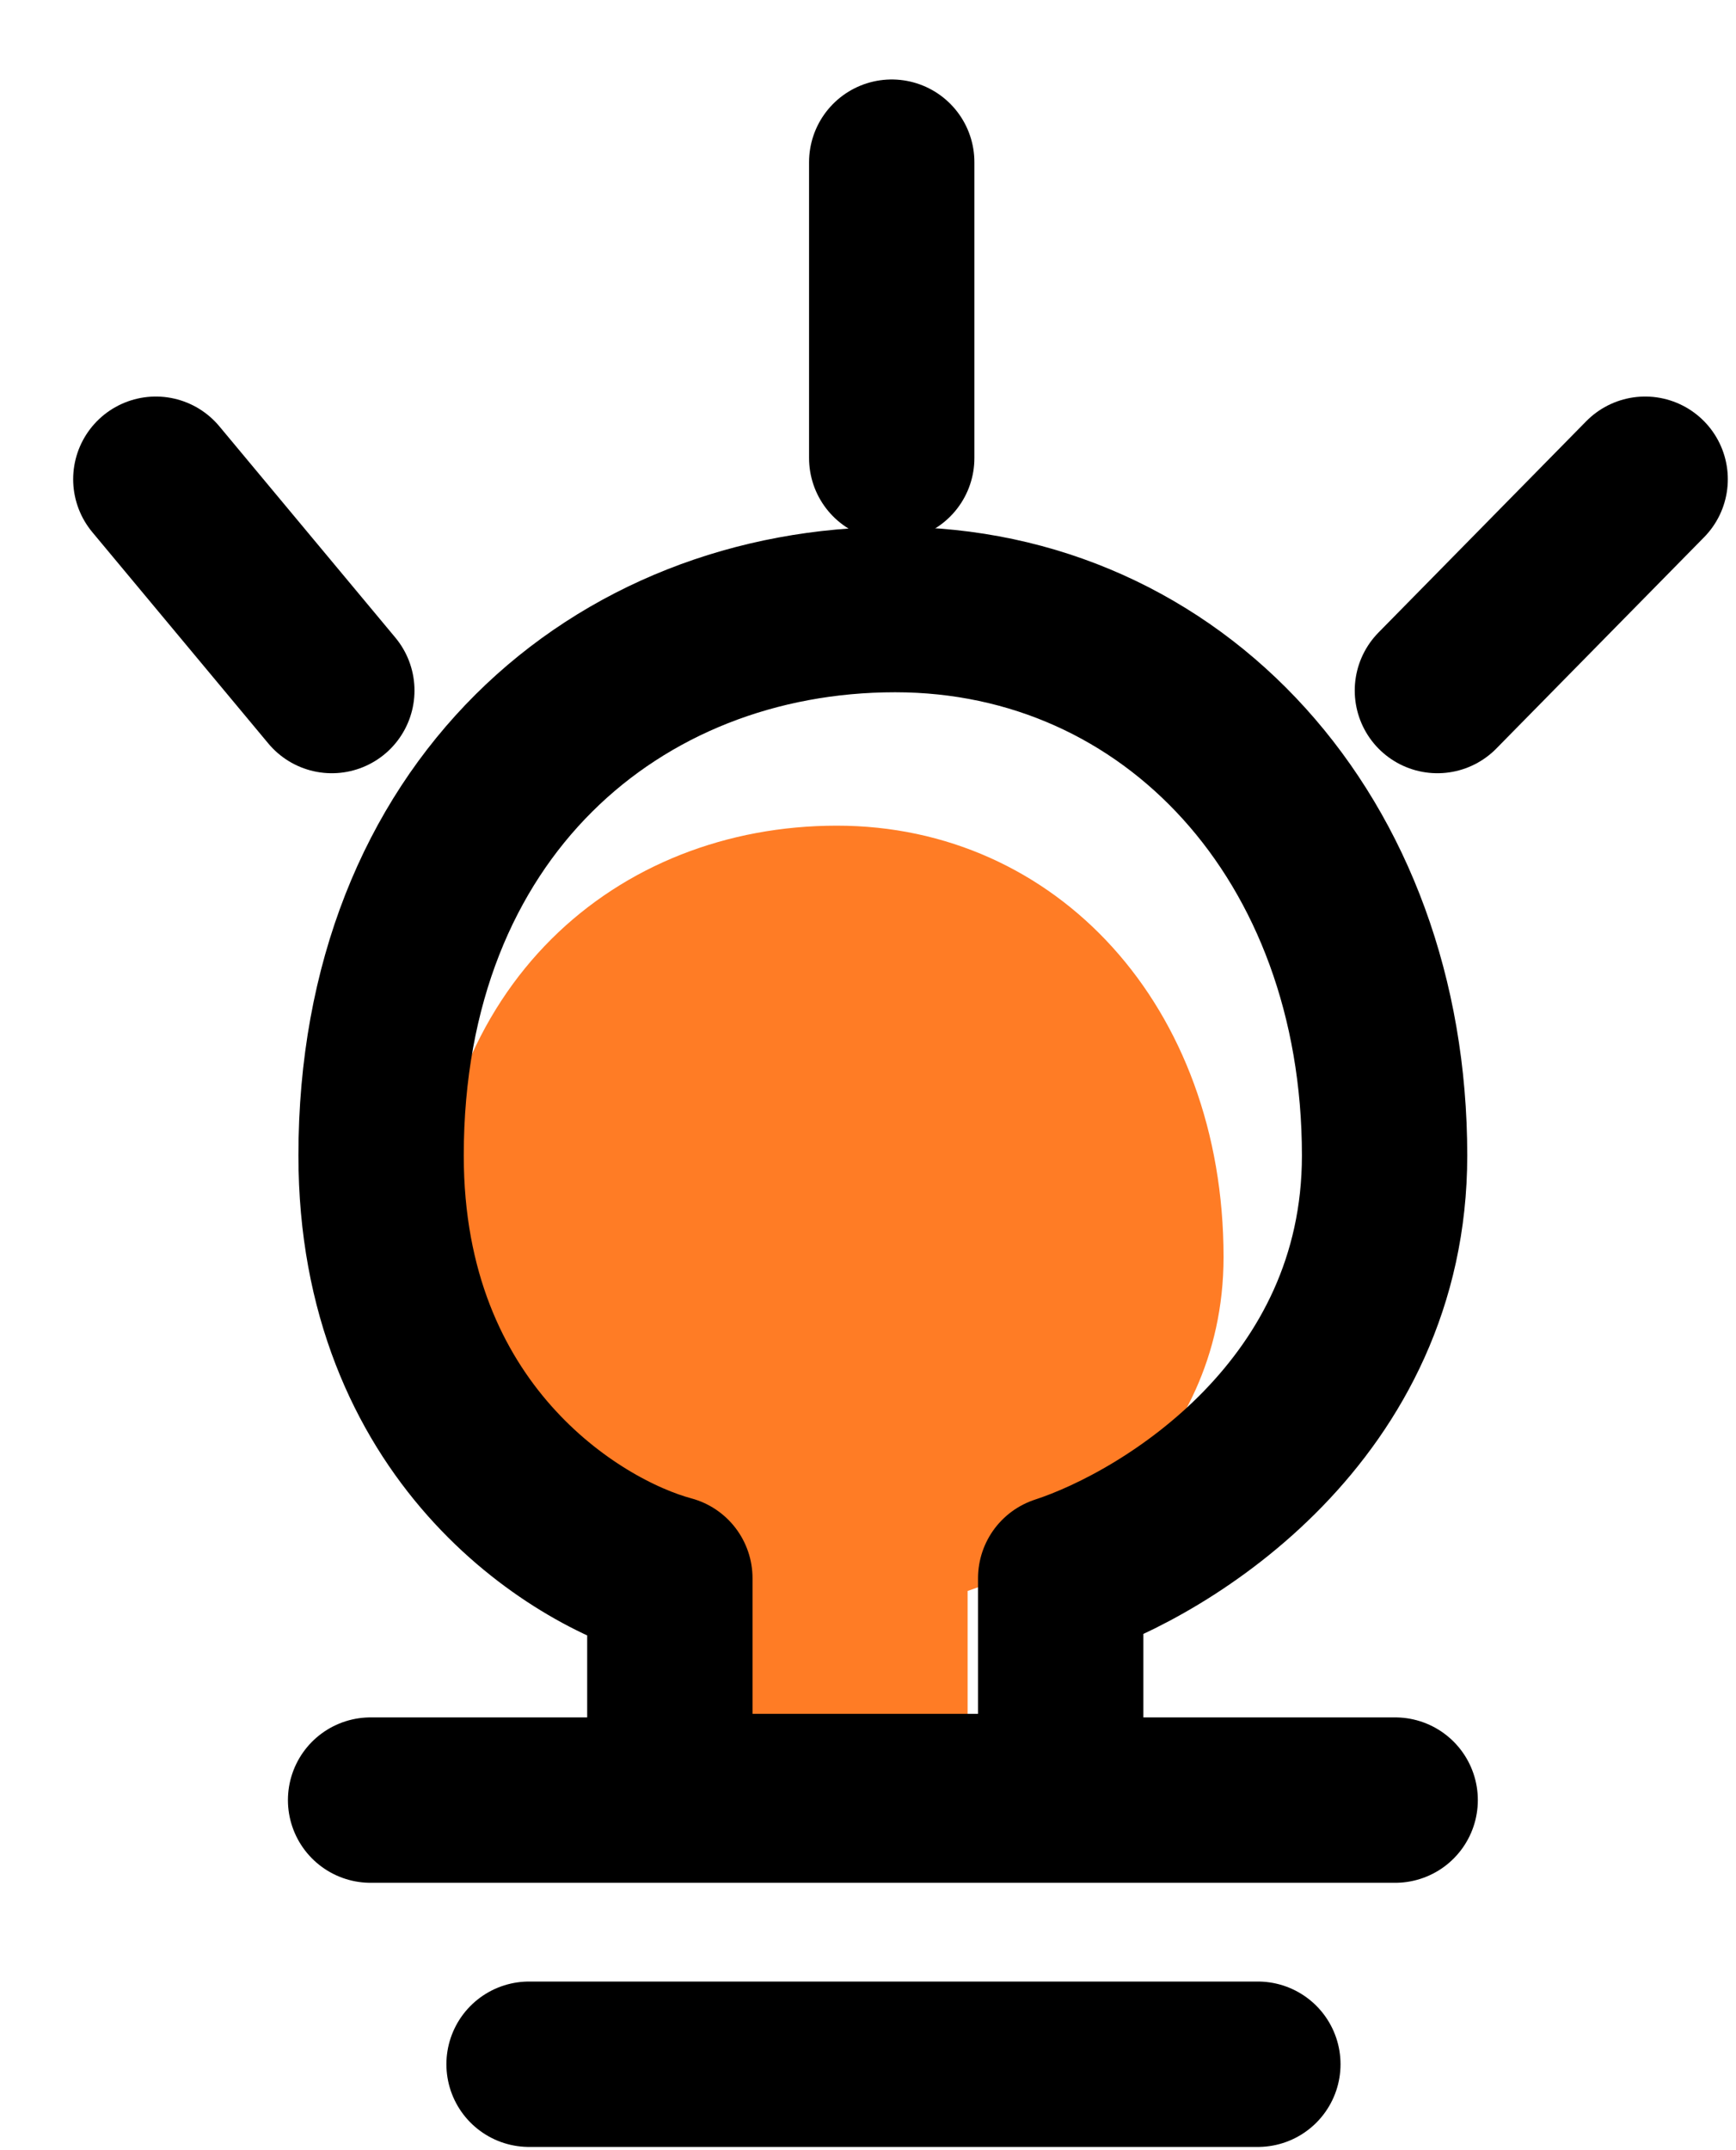 <svg width="21" height="26" viewBox="0 0 21 26" fill="none" xmlns="http://www.w3.org/2000/svg">
<path d="M4.483 21.767H16.877M6.4 24.961H15.216M4.014 8.35L1.885 5.795M10.787 5.539V1.961M17.388 8.35L19.901 5.795" stroke="black" stroke-width="2" stroke-linecap="round" stroke-linejoin="round"/>
<path d="M7.97 19.238V21.324H11.705V19.238C12.737 18.901 14.801 17.623 14.801 15.2C14.801 12.171 12.782 9.984 10.124 9.984C7.465 9.984 5.211 11.902 5.211 15.2C5.211 17.838 7.05 18.991 7.97 19.238Z" fill="#FF7C25"/>
<path d="M8.103 19.084V21.724H12.831V19.084C14.137 18.658 16.749 17.039 16.749 13.973C16.749 10.139 14.194 7.371 10.829 7.371C7.464 7.371 4.61 9.799 4.61 13.973C4.61 17.312 6.939 18.771 8.103 19.084Z" stroke="black" stroke-width="2" stroke-linecap="round" stroke-linejoin="round"/>
</svg>

